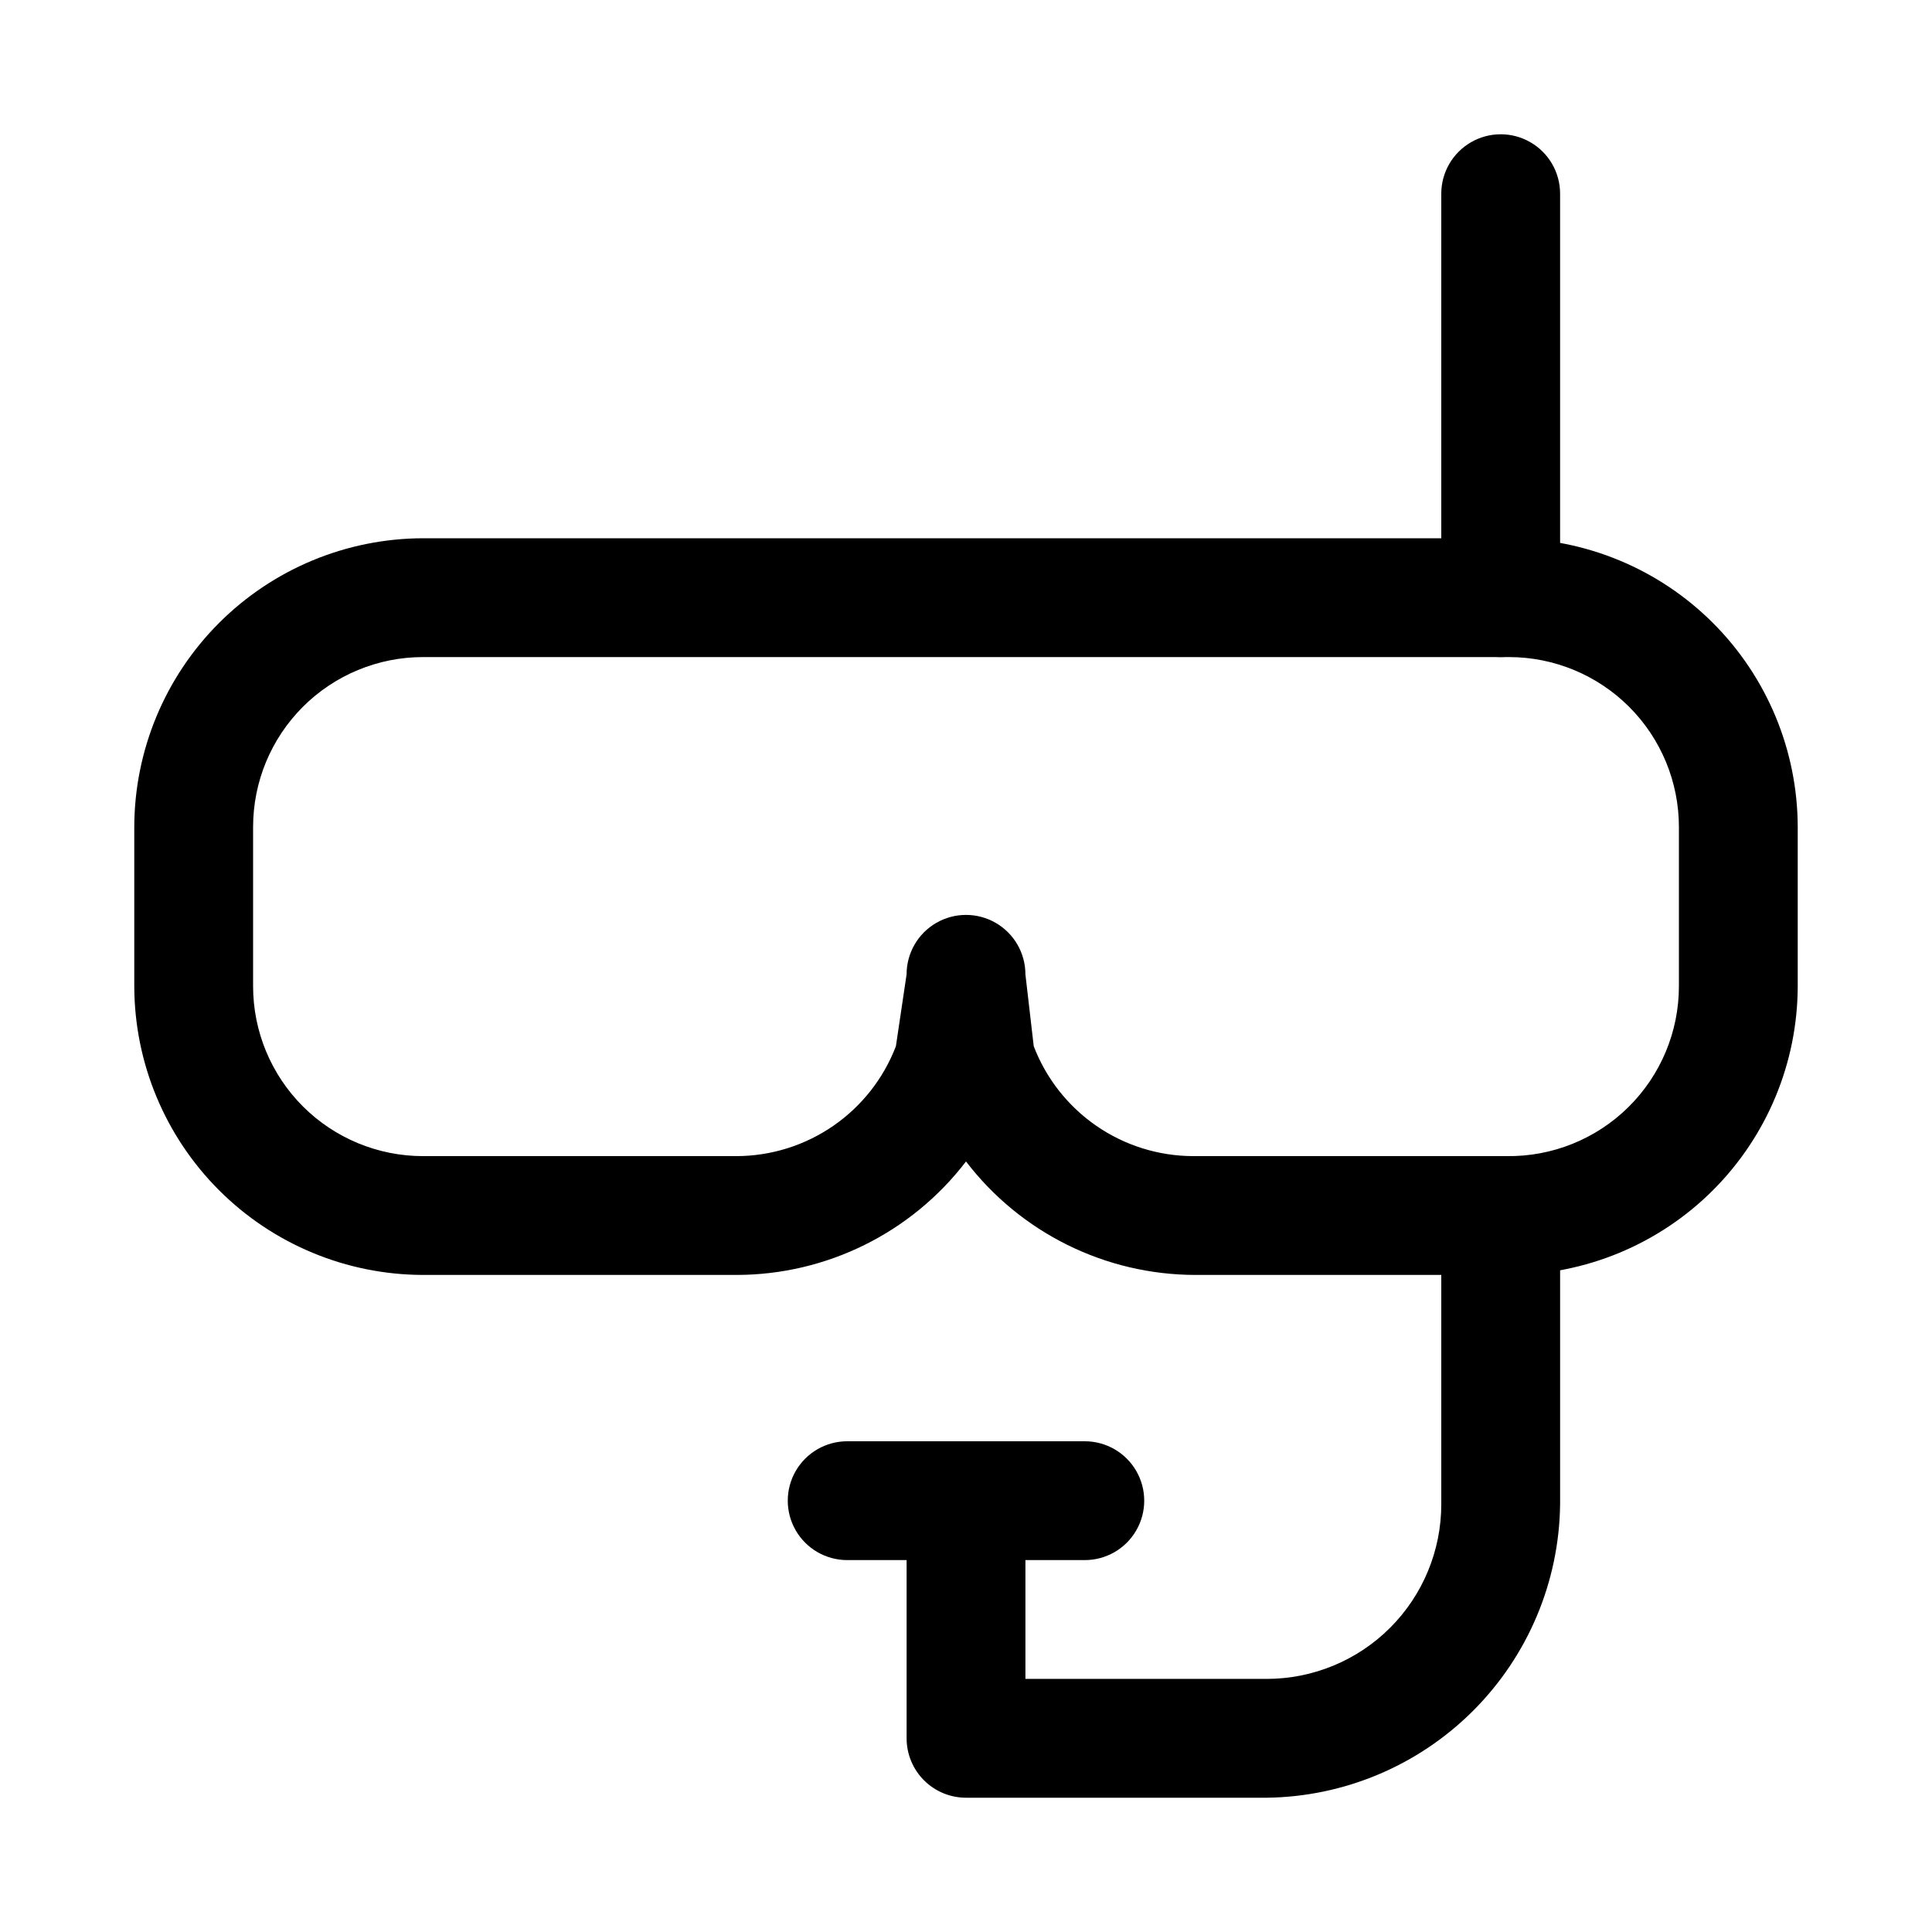 <?xml version="1.0" encoding="UTF-8"?>
<!-- Uploaded to: ICON Repo, www.svgrepo.com, Generator: ICON Repo Mixer Tools -->
<svg fill="#000000" width="800px" height="800px" version="1.1" viewBox="144 144 512 512" xmlns="http://www.w3.org/2000/svg">
 <g>
  <path d="m543.9 481.87h-83.129c-23.828-0.035-46.289-11.148-60.77-30.07-14.484 18.922-36.945 30.035-60.773 30.07h-83.129c-20.281-0.043-39.719-8.117-54.059-22.457-14.34-14.34-22.414-33.777-22.457-54.059v-42.195c0.043-20.281 8.117-39.719 22.457-54.059 14.34-14.34 33.777-22.414 54.059-22.457h287.8c20.281 0.043 39.719 8.117 54.059 22.457 14.34 14.34 22.418 33.777 22.457 54.059v42.195c-0.039 20.281-8.117 39.719-22.457 54.059-14.34 14.34-33.777 22.414-54.059 22.457zm-125.95-60.613c3.273 8.543 9.055 15.898 16.586 21.098 7.531 5.199 16.457 7.996 25.609 8.027h83.129c12.051 0.168 23.668-4.5 32.246-12.965 8.582-8.461 13.414-20.012 13.41-32.062v-42.195c0-11.941-4.742-23.395-13.188-31.84-8.445-8.441-19.898-13.188-31.84-13.188h-287.8c-11.941 0-23.395 4.746-31.84 13.188-8.445 8.445-13.188 19.898-13.188 31.84v42.195c0 11.941 4.742 23.395 13.188 31.84 8.445 8.445 19.898 13.188 31.84 13.188h83.129c9.152-0.031 18.078-2.828 25.609-8.027 7.531-5.199 13.312-12.555 16.586-21.098l2.832-19.051c0-5.625 3-10.824 7.871-13.637s10.875-2.812 15.746 0 7.871 8.012 7.871 13.637z"/>
  <path d="m541.7 318.13c-4.176 0-8.18-1.656-11.133-4.609s-4.613-6.957-4.613-11.133v-107.06c0-5.625 3.004-10.82 7.875-13.633 4.871-2.812 10.871-2.812 15.742 0s7.871 8.008 7.871 13.633v107.06c0 4.176-1.656 8.18-4.609 11.133s-6.957 4.609-11.133 4.609z"/>
  <path d="m541.7 450.38c-4.176 0-8.18 1.66-11.133 4.613-2.953 2.953-4.613 6.957-4.613 11.133v76.516c0 12.273-4.875 24.047-13.555 32.73-8.68 8.68-20.453 13.555-32.73 13.555h-63.922v-47.23c0-4.176-1.66-8.18-4.609-11.133-2.953-2.953-6.957-4.613-11.133-4.613s-8.18 1.66-11.133 4.613c-2.953 2.953-4.613 6.957-4.613 11.133v62.977c0 4.176 1.66 8.18 4.613 11.133 2.953 2.953 6.957 4.609 11.133 4.609h79.664c20.551-0.242 40.191-8.516 54.723-23.051 14.535-14.531 22.809-34.172 23.051-54.723v-76.516c0-4.176-1.656-8.18-4.609-11.133-2.953-2.953-6.957-4.613-11.133-4.613z"/>
  <path d="m400 557.44c-4.176 0-8.18-1.656-11.133-4.609-2.953-2.953-4.613-6.957-4.613-11.133 0-5.625 3-10.824 7.871-13.637s10.875-2.812 15.746 0 7.871 8.012 7.871 13.637c0 4.176-1.66 8.18-4.609 11.133-2.953 2.953-6.957 4.609-11.133 4.609z"/>
  <path d="m431.49 557.44h-62.977c-5.625 0-10.824-3-13.637-7.871s-2.812-10.871 0-15.742c2.812-4.871 8.012-7.875 13.637-7.875h62.977c5.625 0 10.82 3.004 13.633 7.875 2.812 4.871 2.812 10.871 0 15.742s-8.008 7.871-13.633 7.871z"/>
 </g>
</svg>